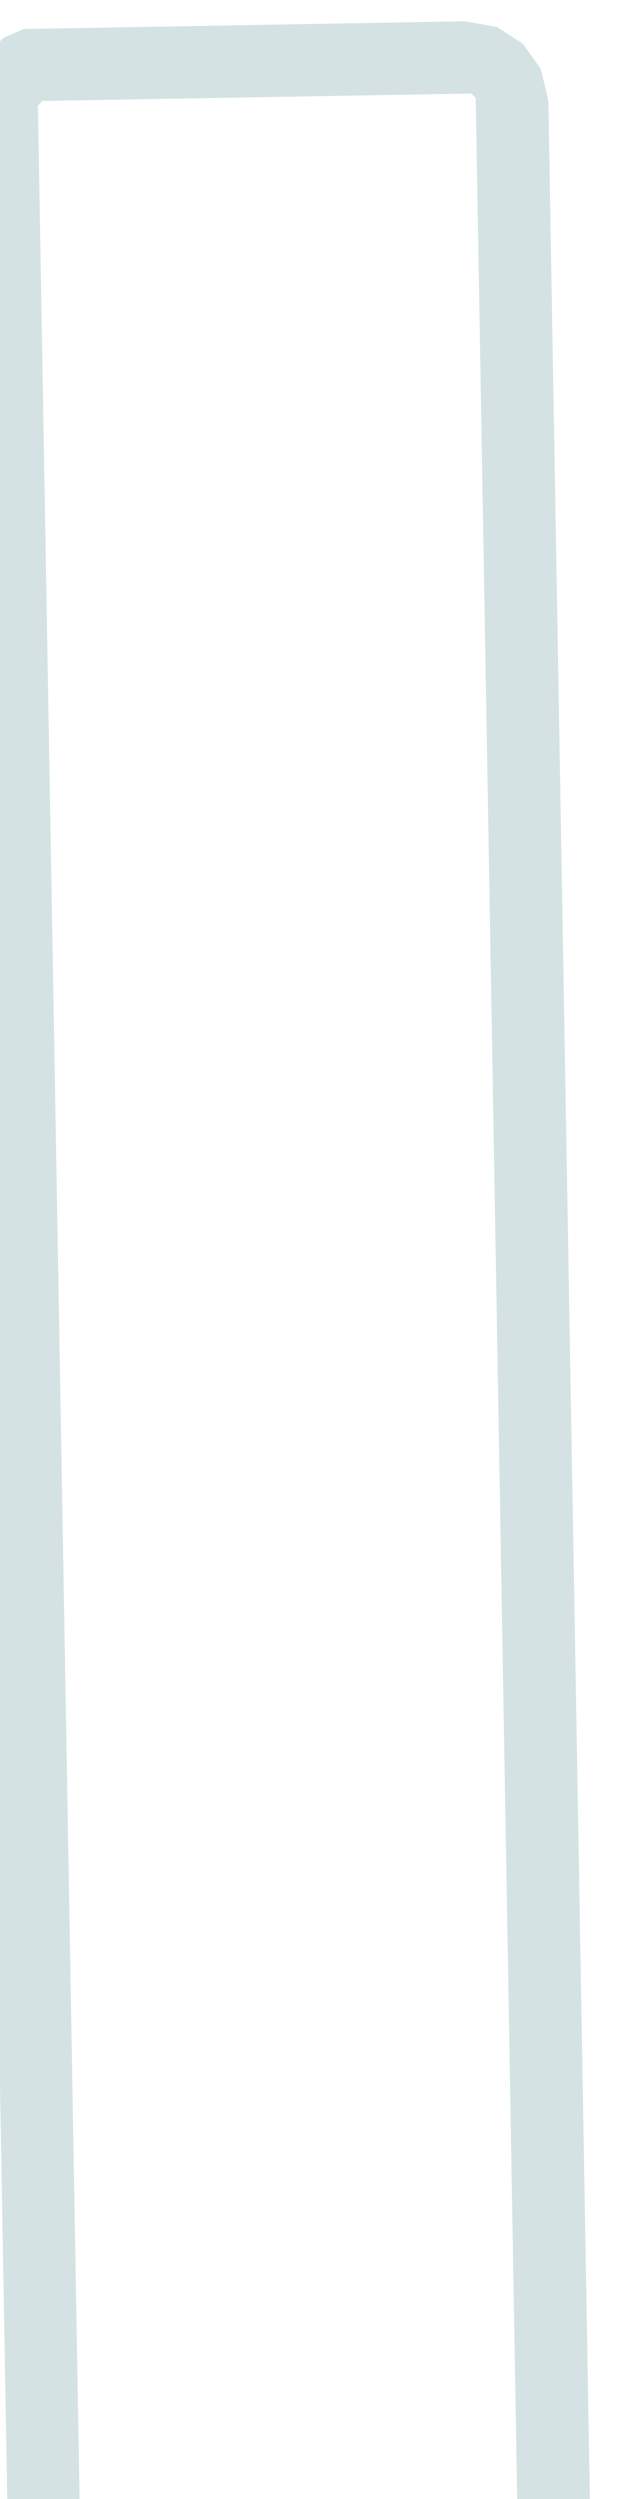 ﻿<?xml version="1.0" encoding="utf-8" standalone="yes"?>
<!DOCTYPE svg PUBLIC "-//W3C//DTD SVG 1.1//EN" "http://www.w3.org/Graphics/SVG/1.1/DTD/svg11.dtd">
<svg version="1.1" xmlns="http://www.w3.org/2000/svg" xmlns:xlink="http://www.w3.org/1999/xlink" width="0.264in" height="1.028in" class="slides-canvas" viewBox="0 0 19 74">
  <g text-rendering="geometricPrecision" transform="scale(1, 1)">
    <g transform="matrix(1, 0, 0, 1, -197, -302)">
      <path fill="#D4E2E4" d="M210.76 302.63L197.7 302.86 197.1 303.12 196.2 304.06 195.96 304.67 197.22 376.37 199.36 376.34 198.12 305.13 198.25 304.99 210.95 304.77 211.08 304.9 212.31 376.1 214.46 376.07 213.23 304.98 213.01 304.05 212.48 303.3 211.71 302.8 210.76 302.63z" />
    </g>
  </g>
</svg>